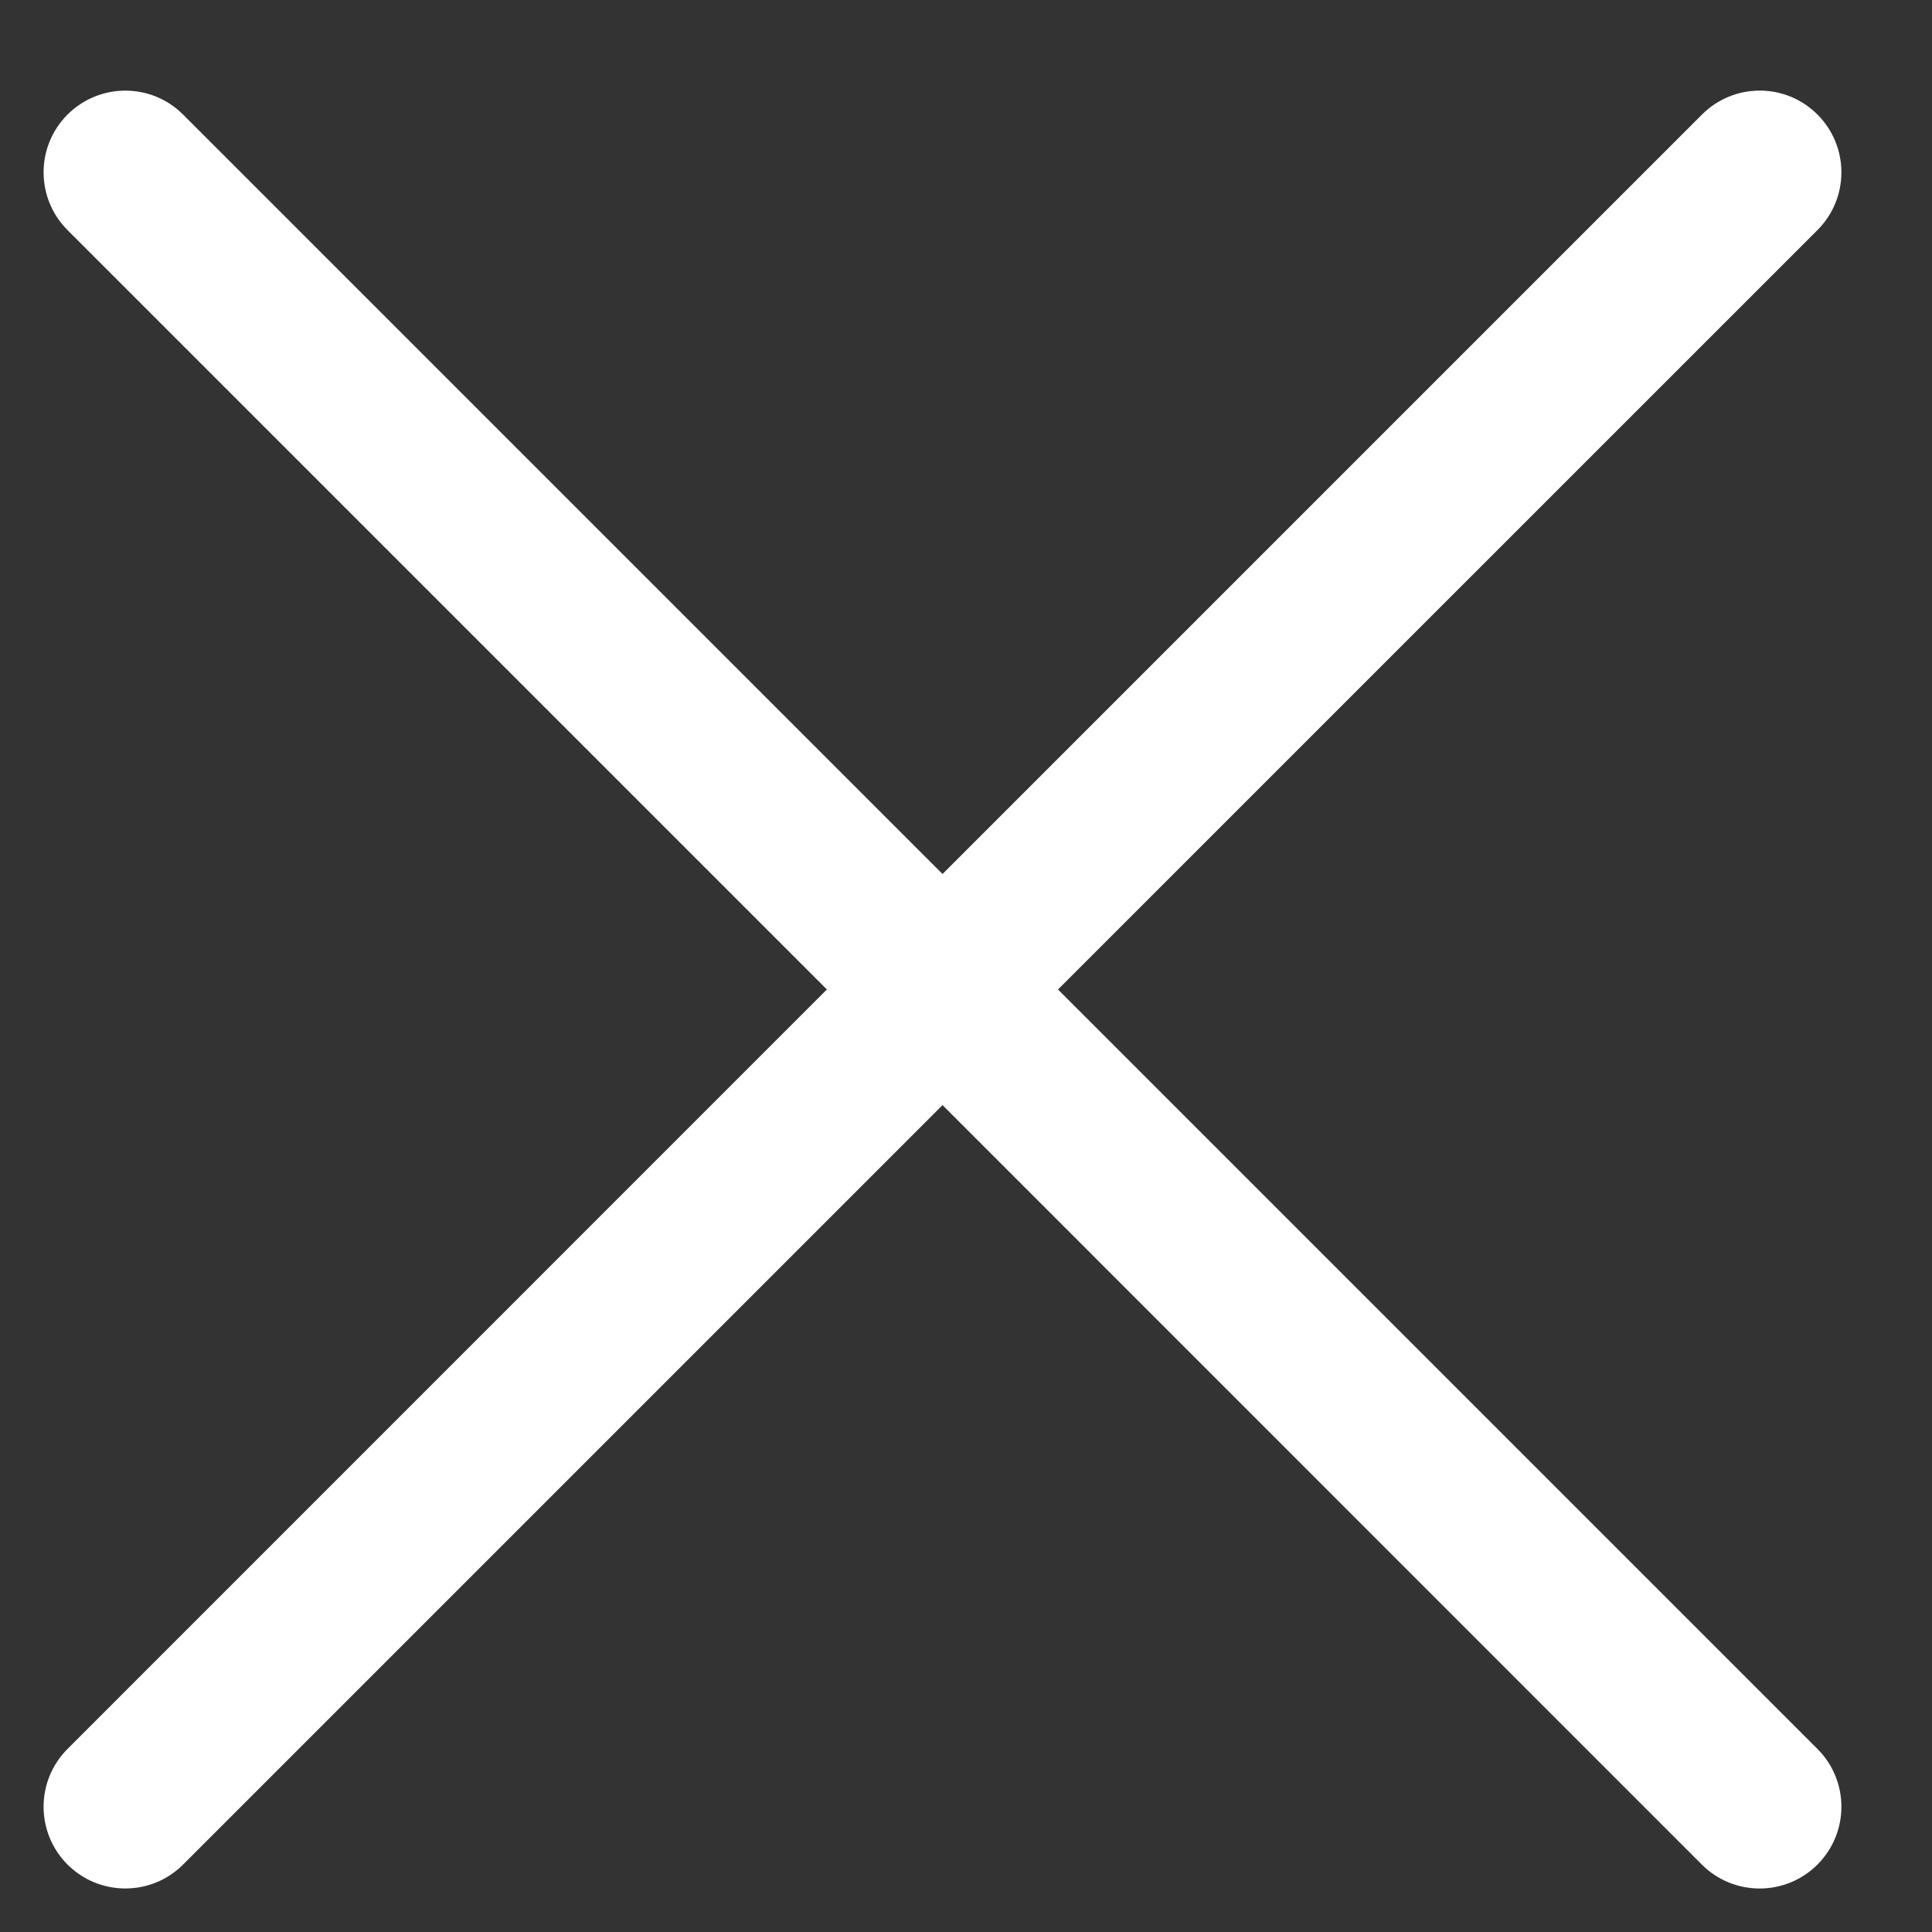 <?xml version="1.0" encoding="UTF-8"?> <svg xmlns="http://www.w3.org/2000/svg" width="21" height="21" viewBox="0 0 21 21" fill="none"><rect x="0" y="0" width="21" height="21" fill="#333333" stroke="none"/><path d="M18.5 1.245C18.847 0.898 19.409 0.898 19.755 1.245C20.102 1.592 20.102 2.154 19.755 2.501L11.5 10.755L19.755 19.01C20.102 19.357 20.102 19.92 19.755 20.267C19.408 20.614 18.845 20.614 18.498 20.267L10.245 12.012L1.99 20.267C1.643 20.614 1.081 20.613 0.734 20.267C0.387 19.92 0.387 19.357 0.734 19.01L8.988 10.755L0.734 2.501C0.387 2.154 0.387 1.592 0.734 1.245C1.081 0.899 1.643 0.898 1.99 1.245L10.245 9.5L18.5 1.245Z" fill="white"></path></svg> 